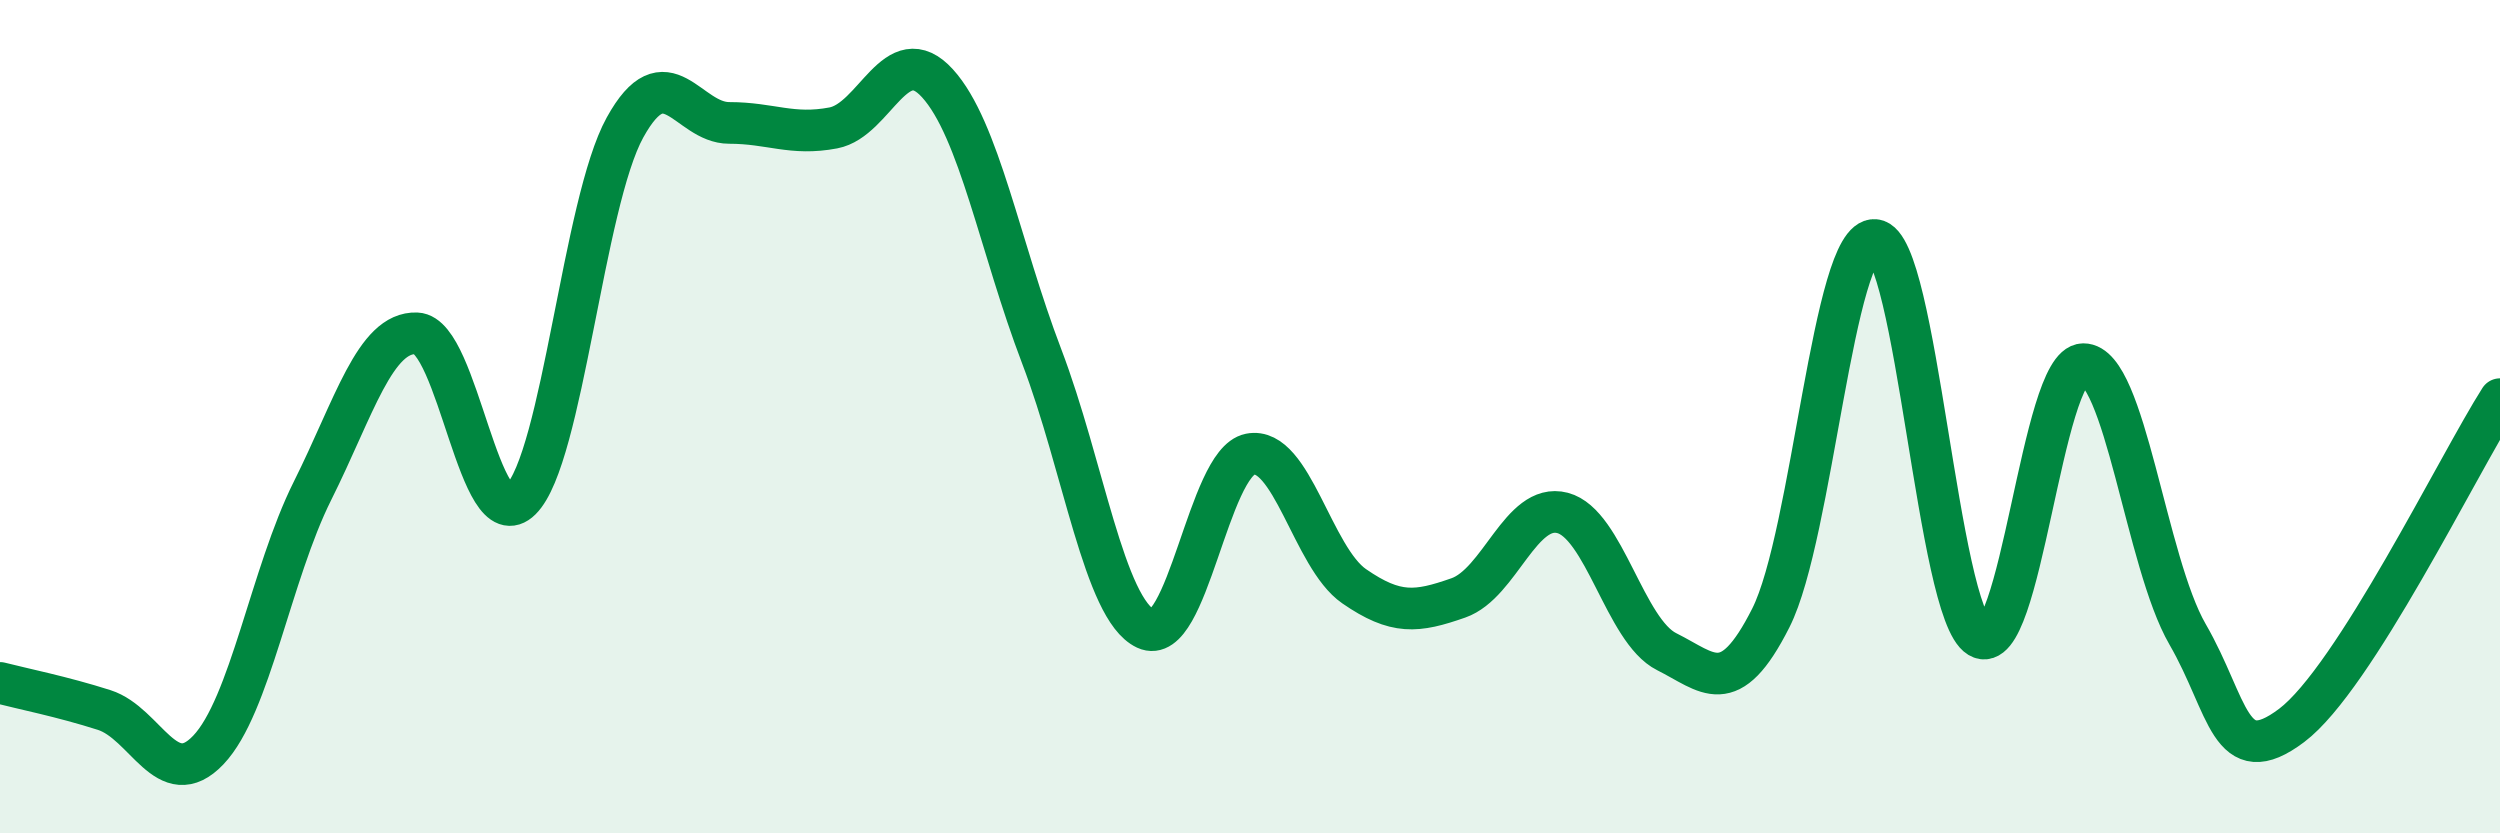 
    <svg width="60" height="20" viewBox="0 0 60 20" xmlns="http://www.w3.org/2000/svg">
      <path
        d="M 0,16.39 C 0.5,16.52 1.5,16.72 2.5,17.04 C 3.5,17.36 4,19.05 5,18 C 6,16.95 6.5,13.78 7.5,11.78 C 8.5,9.78 9,7.96 10,8 C 11,8.04 11.5,12.98 12.5,11.99 C 13.5,11 14,4.87 15,3.06 C 16,1.25 16.5,2.95 17.5,2.95 C 18.5,2.95 19,3.26 20,3.07 C 21,2.88 21.5,0.9 22.5,2 C 23.5,3.1 24,5.93 25,8.55 C 26,11.17 26.5,14.62 27.5,15.09 C 28.5,15.56 29,11.1 30,10.9 C 31,10.7 31.5,13.38 32.5,14.07 C 33.5,14.76 34,14.7 35,14.35 C 36,14 36.5,12.05 37.5,12.31 C 38.5,12.57 39,15.14 40,15.64 C 41,16.14 41.5,16.81 42.5,14.83 C 43.5,12.85 44,5.67 45,5.76 C 46,5.85 46.5,14.69 47.5,15.29 C 48.5,15.89 49,8.75 50,8.74 C 51,8.73 51.5,13.49 52.5,15.22 C 53.5,16.95 53.5,18.54 55,17.41 C 56.5,16.28 59,11.15 60,9.58L60 20L0 20Z"
        fill="#008740"
        opacity="0.1"
        stroke-linecap="round"
        stroke-linejoin="round"
      />
      <path
        d="M 0,16.39 C 0.5,16.52 1.5,16.72 2.5,17.04 C 3.5,17.36 4,19.05 5,18 C 6,16.95 6.5,13.78 7.5,11.78 C 8.5,9.78 9,7.96 10,8 C 11,8.04 11.5,12.98 12.5,11.99 C 13.5,11 14,4.87 15,3.06 C 16,1.25 16.5,2.95 17.5,2.95 C 18.5,2.95 19,3.26 20,3.07 C 21,2.88 21.5,0.9 22.5,2 C 23.5,3.1 24,5.93 25,8.55 C 26,11.17 26.5,14.62 27.5,15.09 C 28.5,15.56 29,11.1 30,10.9 C 31,10.7 31.5,13.38 32.5,14.07 C 33.5,14.76 34,14.7 35,14.35 C 36,14 36.5,12.05 37.5,12.31 C 38.5,12.57 39,15.14 40,15.64 C 41,16.14 41.5,16.81 42.5,14.83 C 43.5,12.85 44,5.67 45,5.76 C 46,5.85 46.5,14.69 47.5,15.29 C 48.5,15.89 49,8.75 50,8.74 C 51,8.73 51.5,13.49 52.5,15.22 C 53.5,16.95 53.5,18.54 55,17.41 C 56.5,16.28 59,11.15 60,9.58"
        stroke="#008740"
        stroke-width="1"
        fill="none"
        stroke-linecap="round"
        stroke-linejoin="round"
      />
    </svg>
  